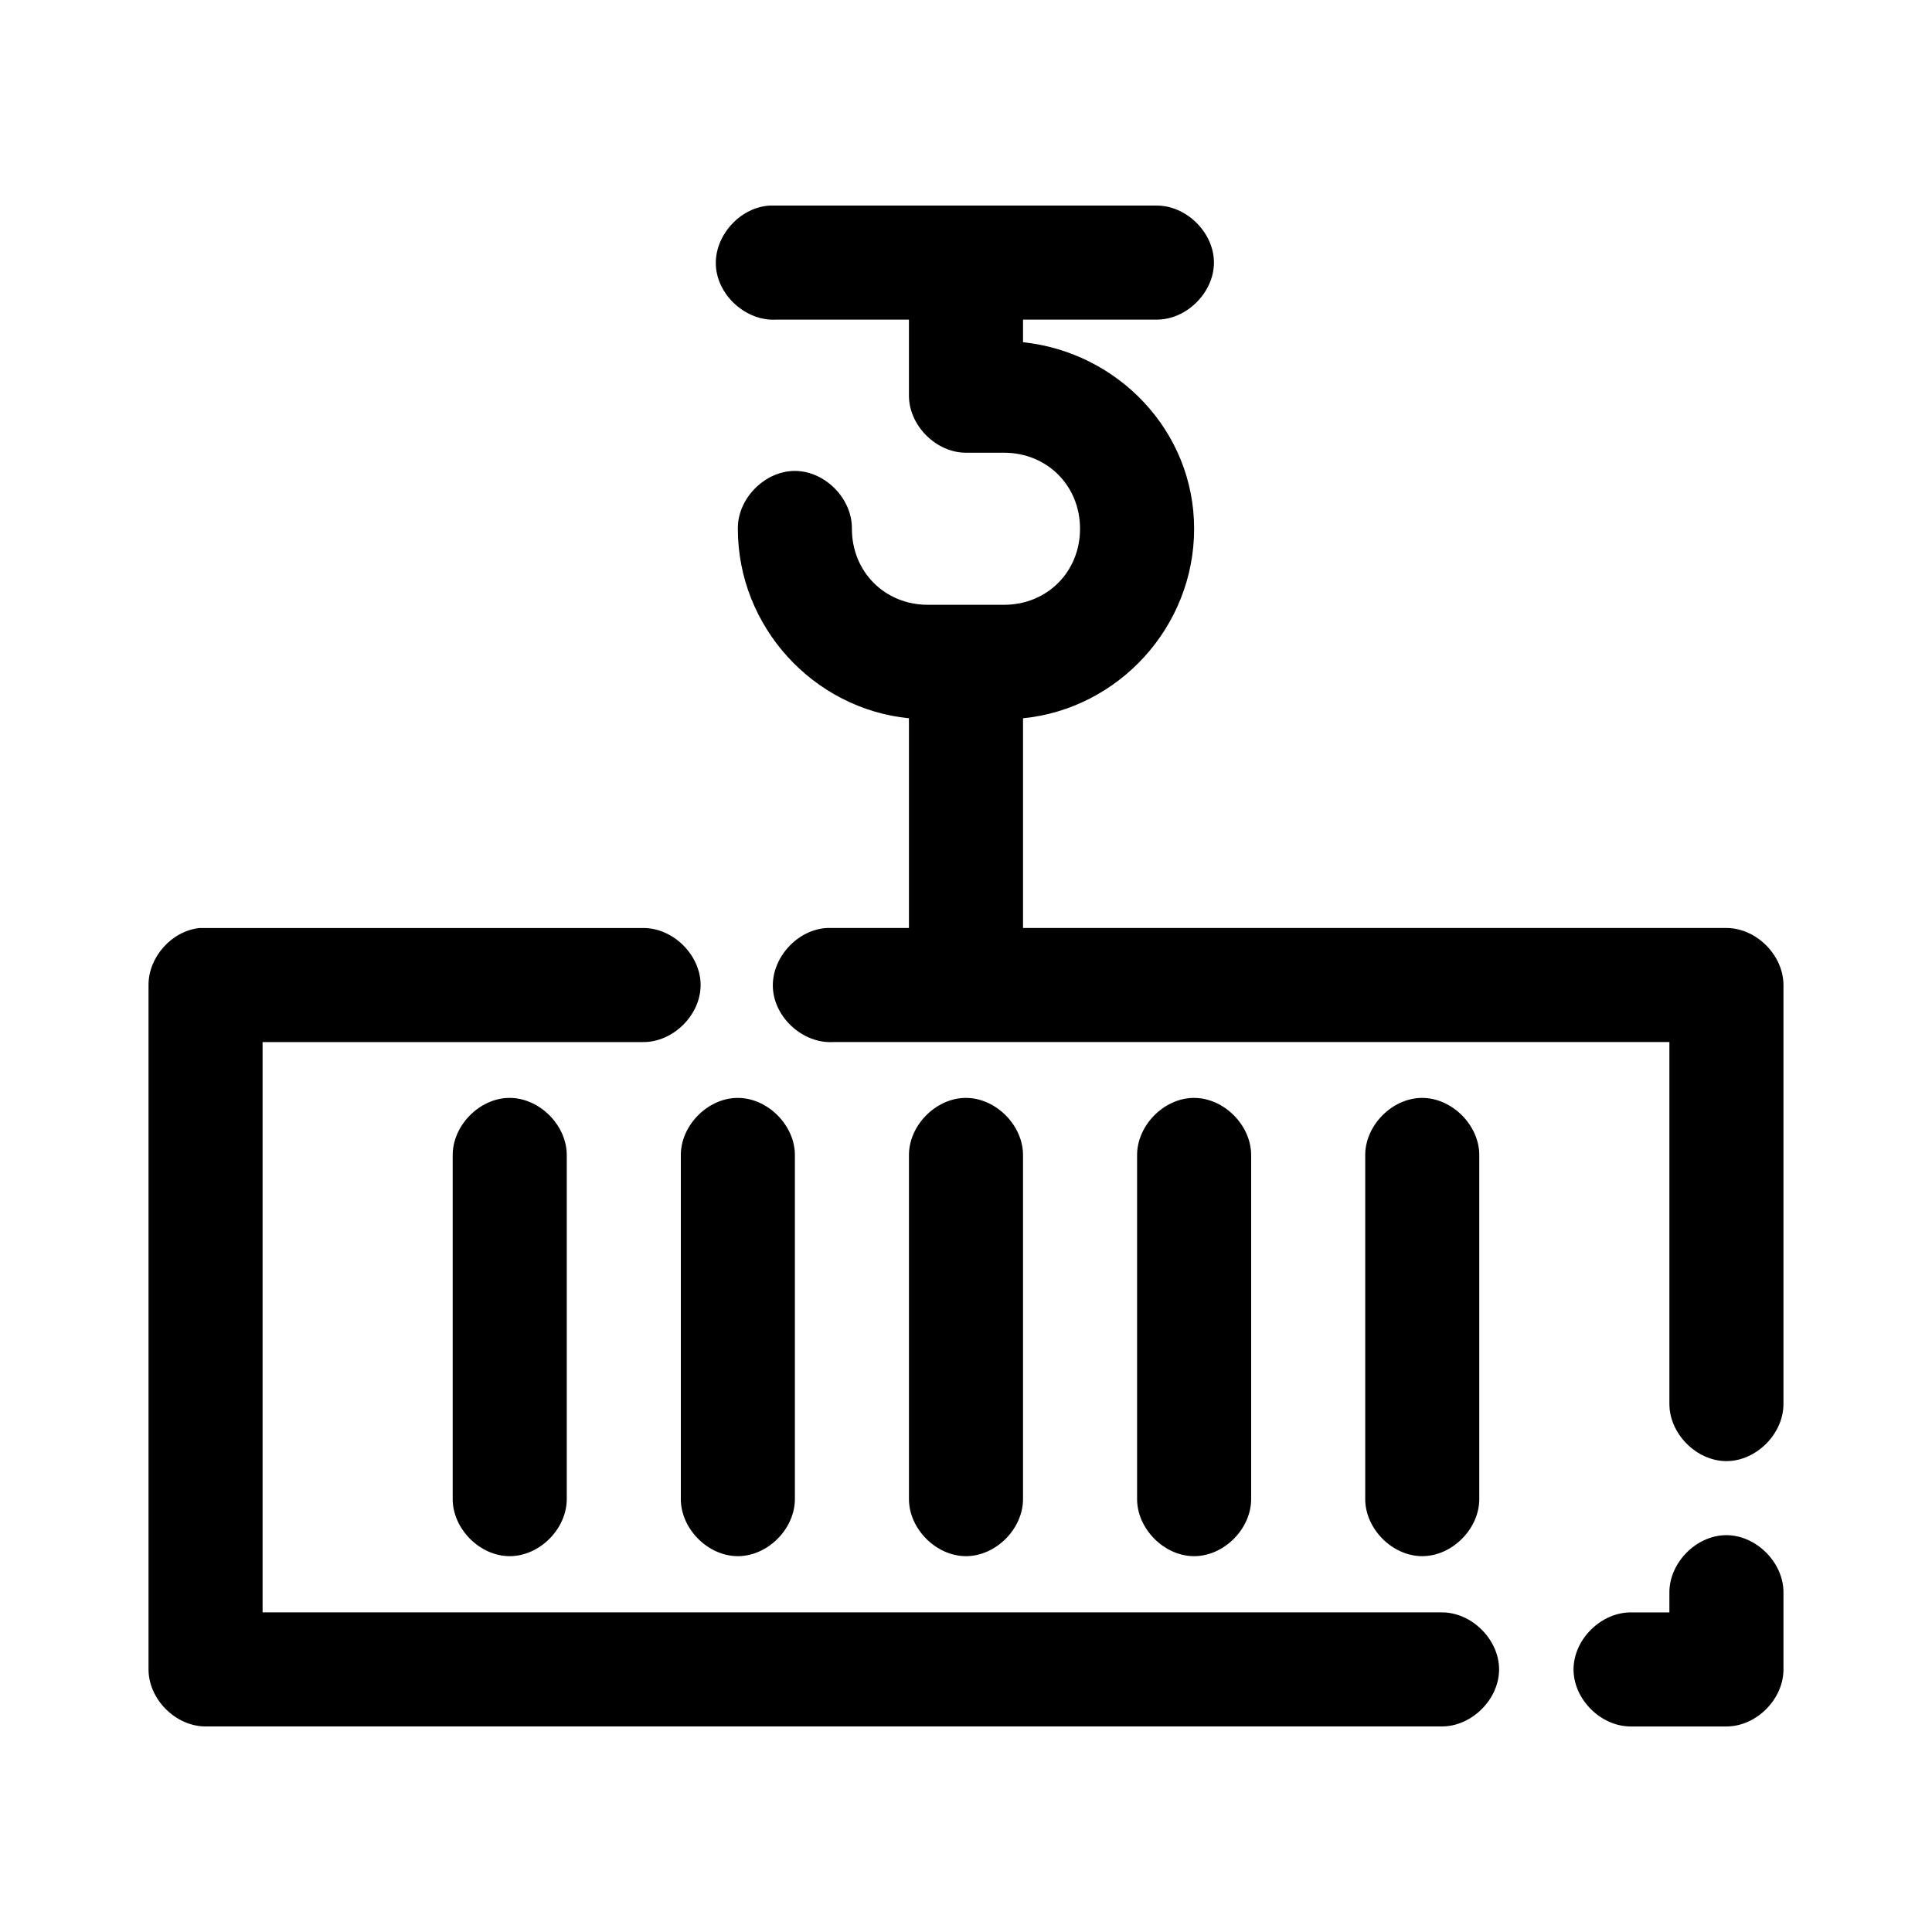 <?xml version="1.0" encoding="UTF-8"?>
<!-- Uploaded to: SVG Repo, www.svgrepo.com, Generator: SVG Repo Mixer Tools -->
<svg fill="#000000" width="800px" height="800px" version="1.1" viewBox="144 144 512 512" xmlns="http://www.w3.org/2000/svg">
 <path d="m348.04 198.48c-7.914 0.41-14.742 7.988-14.328 15.902 0.414 7.914 7.988 14.742 15.902 14.328h35.266v20.152c0 7.914 7.199 15.113 15.113 15.113h10.074c11.426 0 20.152 8.727 20.152 20.152 0 11.426-8.727 20.152-20.152 20.152h-20.152c-11.426 0-20.152-8.727-20.152-20.152 0.113-7.984-7.129-15.328-15.113-15.328s-15.227 7.344-15.113 15.328c0 25.973 19.992 47.695 45.344 50.223v55.578h-21.727c-7.914 0.414-14.742 7.988-14.328 15.902 0.414 7.914 7.988 14.742 15.902 14.328h221.68v95.723c-0.113 7.984 7.129 15.328 15.113 15.328s15.227-7.344 15.113-15.328v-110.84c0-7.914-7.199-15.113-15.113-15.113h-186.41v-55.578c25.352-2.527 45.344-24.25 45.344-50.223 0-25.871-20.133-46.77-45.344-49.438v-5.984h35.266c7.984 0.113 15.328-7.129 15.328-15.113s-7.344-15.227-15.328-15.113h-102.34zm-151.14 191.45c-7.375 0.77-13.578 7.695-13.539 15.113v181.37c0 7.914 7.199 15.113 15.113 15.113h327.47c7.984 0.109 15.328-7.129 15.328-15.113s-7.344-15.227-15.328-15.113h-312.36v-151.14h100.76c7.984 0.109 15.328-7.129 15.328-15.113s-7.344-15.227-15.328-15.113h-117.45zm82.027 45.027c-7.969 0.082-15.121 7.465-14.957 15.43v90.684c-0.113 7.984 7.129 15.328 15.113 15.328s15.227-7.344 15.113-15.328v-90.684c0.168-8.07-7.199-15.516-15.273-15.43zm60.457 0c-7.969 0.082-15.121 7.465-14.957 15.43v90.684c-0.113 7.984 7.129 15.328 15.113 15.328 7.984 0 15.227-7.344 15.113-15.328v-90.684c0.168-8.07-7.199-15.516-15.273-15.43zm60.457 0c-7.969 0.082-15.121 7.465-14.957 15.43v90.684c-0.113 7.984 7.129 15.328 15.113 15.328s15.227-7.344 15.113-15.328v-90.684c0.168-8.07-7.199-15.516-15.273-15.43zm60.457 0c-7.969 0.082-15.121 7.465-14.957 15.43v90.684c-0.113 7.984 7.129 15.328 15.113 15.328s15.227-7.344 15.113-15.328v-90.684c0.168-8.07-7.199-15.516-15.273-15.43zm60.457 0c-7.969 0.082-15.121 7.465-14.957 15.43v90.684c-0.113 7.984 7.129 15.328 15.113 15.328s15.227-7.344 15.113-15.328v-90.684c0.168-8.07-7.199-15.516-15.273-15.43zm80.609 115.88c-7.969 0.082-15.121 7.465-14.957 15.43v5.039h-10.074c-7.984-0.109-15.328 7.129-15.328 15.113s7.344 15.227 15.328 15.113h25.191c7.914 0 15.113-7.199 15.113-15.113v-20.152c0.168-8.07-7.199-15.516-15.273-15.43z"/>
</svg>